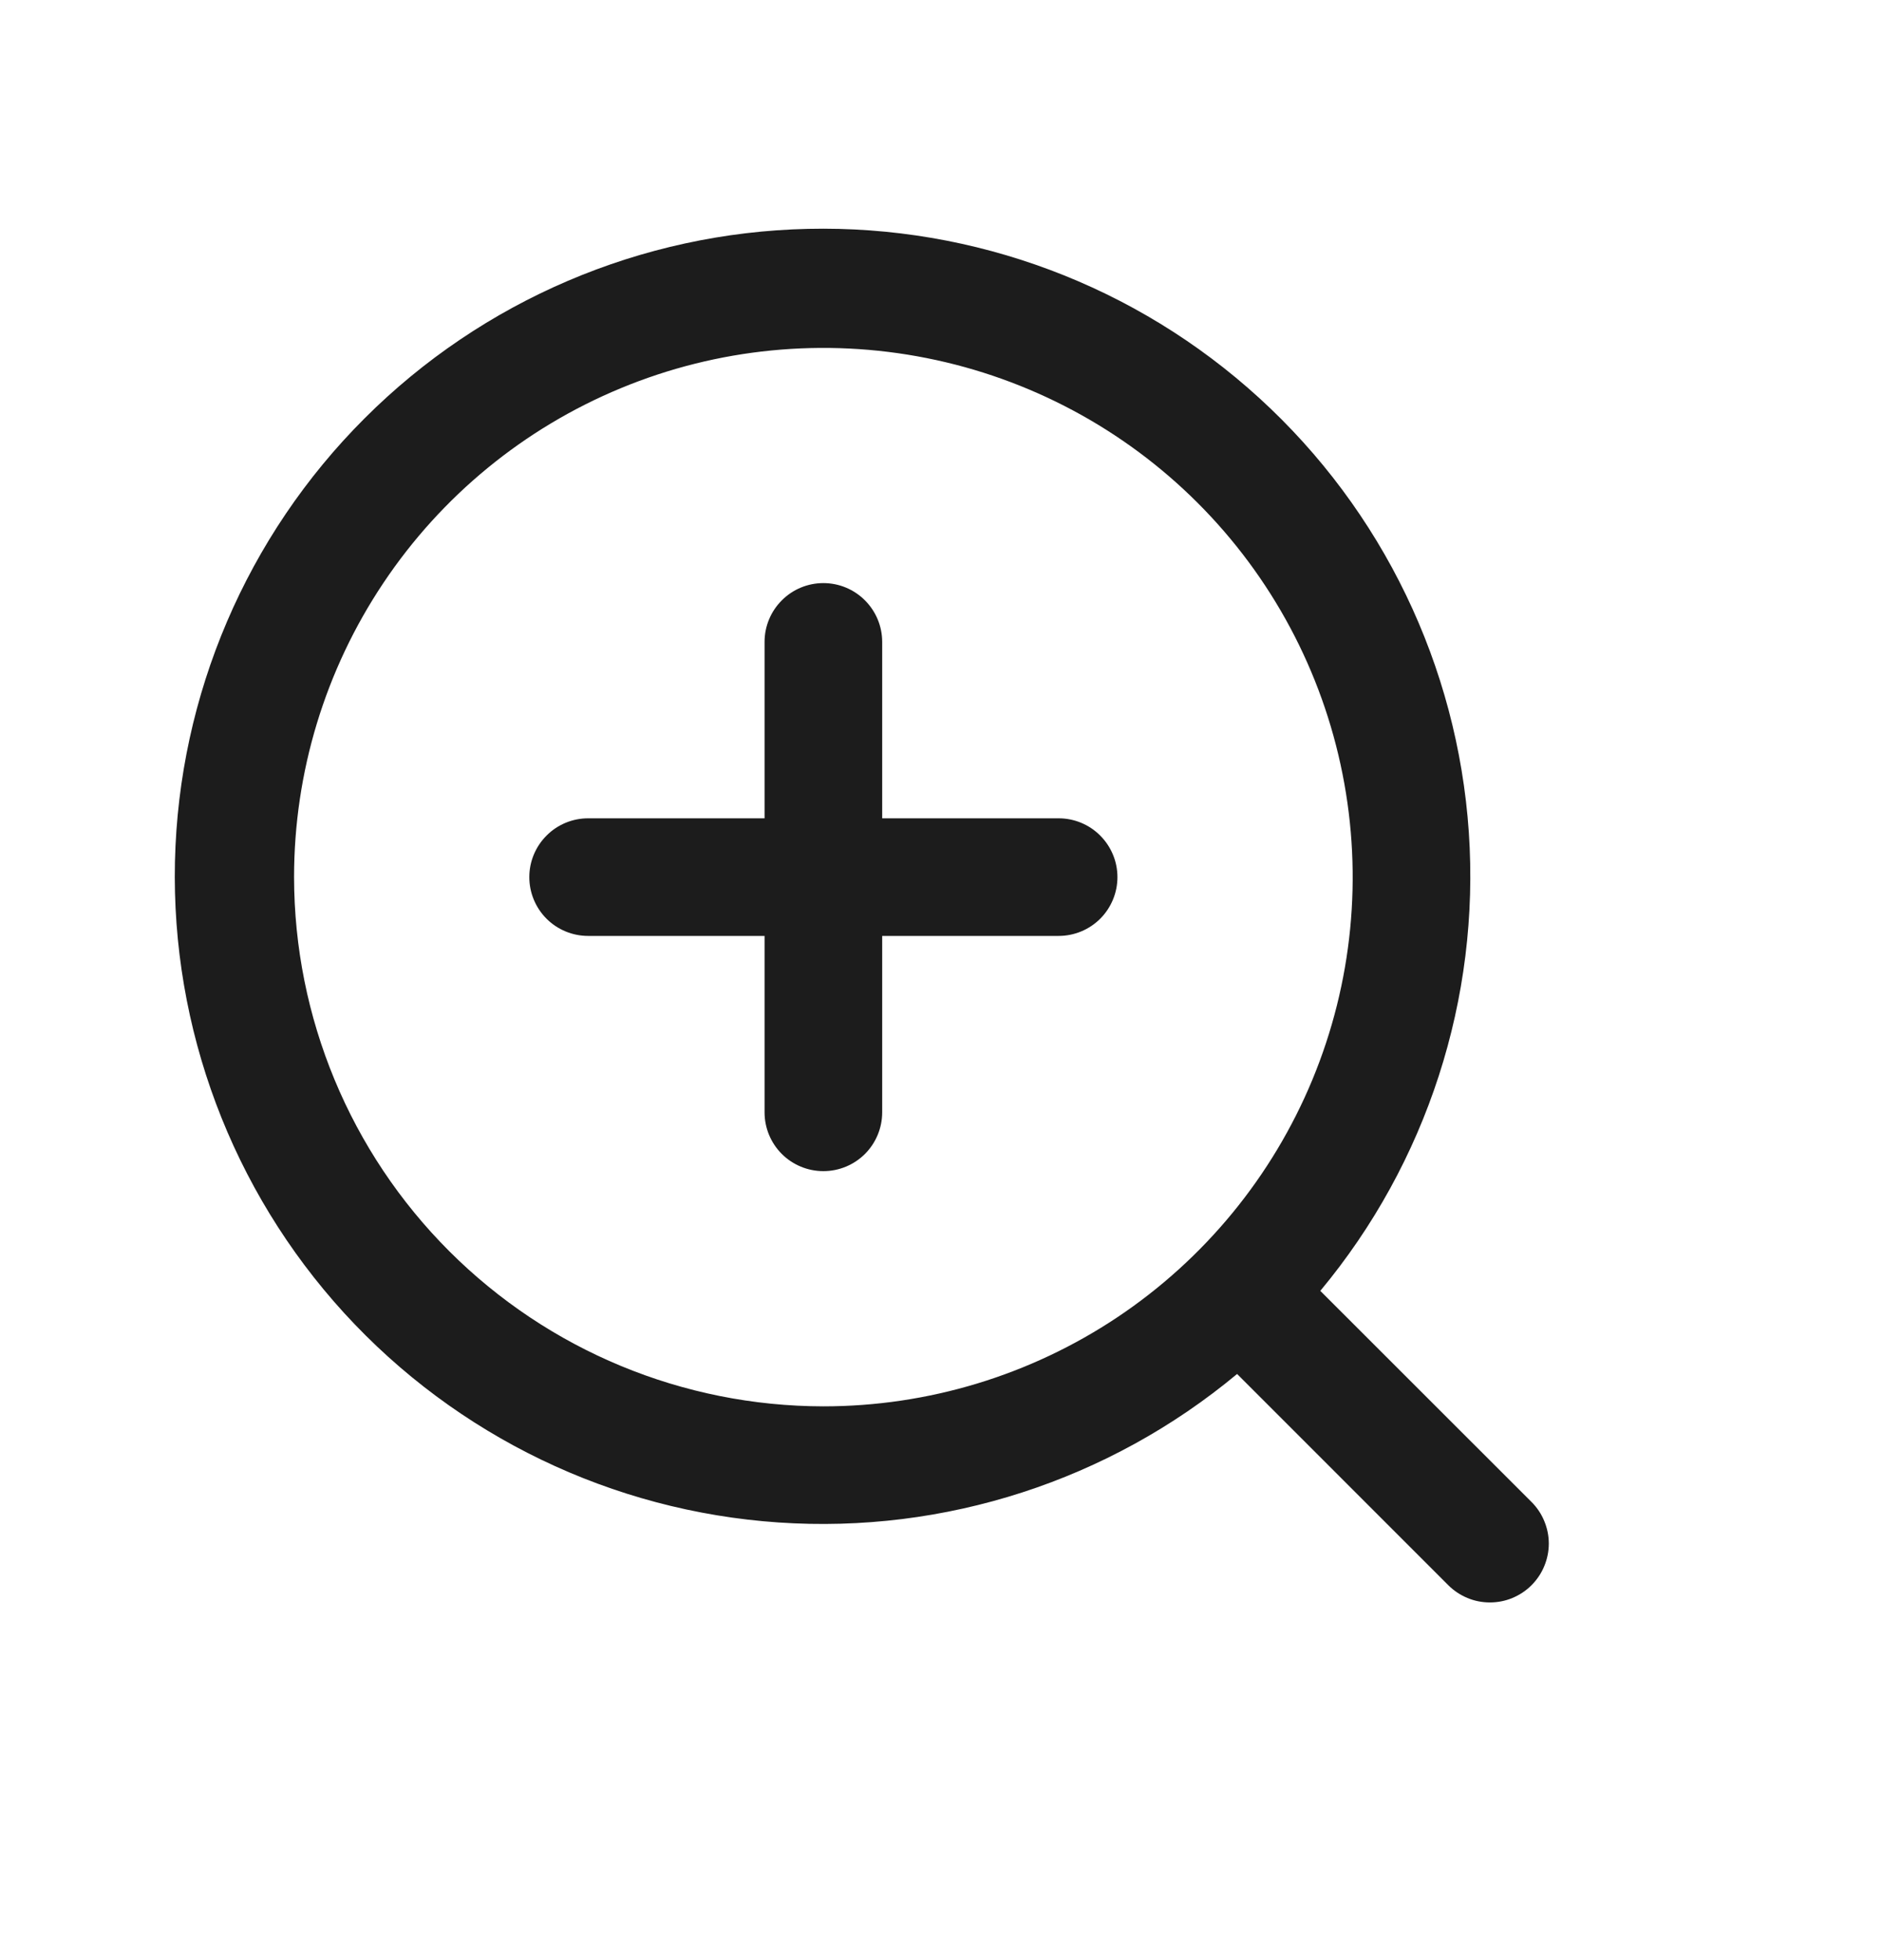 <svg width="24" height="25" viewBox="0 0 24 25" fill="none" xmlns="http://www.w3.org/2000/svg">
<path d="M14.25 11.187C14.25 11.386 14.171 11.577 14.03 11.718C13.89 11.858 13.699 11.937 13.5 11.937H11.25V14.187C11.25 14.386 11.171 14.577 11.03 14.718C10.89 14.858 10.699 14.937 10.5 14.937C10.301 14.937 10.11 14.858 9.97 14.718C9.829 14.577 9.75 14.386 9.75 14.187V11.937H7.5C7.301 11.937 7.11 11.858 6.97 11.718C6.829 11.577 6.75 11.386 6.75 11.187C6.75 10.988 6.829 10.798 6.97 10.657C7.11 10.516 7.301 10.437 7.5 10.437H9.75V8.187C9.75 7.988 9.829 7.798 9.97 7.657C10.11 7.516 10.301 7.437 10.5 7.437C10.699 7.437 10.89 7.516 11.03 7.657C11.171 7.798 11.25 7.988 11.25 8.187V10.437H13.5C13.699 10.437 13.89 10.516 14.03 10.657C14.171 10.798 14.25 10.988 14.25 11.187ZM19.531 20.218C19.461 20.288 19.378 20.343 19.287 20.381C19.196 20.419 19.099 20.438 19 20.438C18.901 20.438 18.804 20.419 18.713 20.381C18.622 20.343 18.539 20.288 18.469 20.218L15.776 17.524C14.143 18.884 12.048 19.563 9.927 19.418C7.806 19.273 5.823 18.316 4.389 16.747C2.956 15.177 2.183 13.114 2.231 10.989C2.28 8.864 3.145 6.839 4.649 5.336C6.152 3.833 8.177 2.967 10.302 2.919C12.427 2.87 14.489 3.643 16.059 5.077C17.629 6.51 18.586 8.493 18.731 10.614C18.875 12.735 18.197 14.83 16.837 16.464L19.531 19.157C19.6 19.226 19.656 19.309 19.693 19.4C19.731 19.491 19.751 19.589 19.751 19.687C19.751 19.786 19.731 19.884 19.693 19.975C19.656 20.066 19.6 20.148 19.531 20.218ZM10.5 17.937C11.835 17.937 13.14 17.541 14.25 16.8C15.36 16.058 16.225 15.004 16.736 13.771C17.247 12.537 17.381 11.18 17.12 9.87C16.86 8.561 16.217 7.358 15.273 6.414C14.329 5.47 13.126 4.827 11.817 4.567C10.508 4.307 9.15 4.44 7.917 4.951C6.683 5.462 5.629 6.327 4.888 7.437C4.146 8.547 3.75 9.852 3.75 11.187C3.752 12.977 4.464 14.693 5.729 15.958C6.995 17.224 8.71 17.935 10.5 17.937Z" fill="#1C1C1C"/>
</svg>
